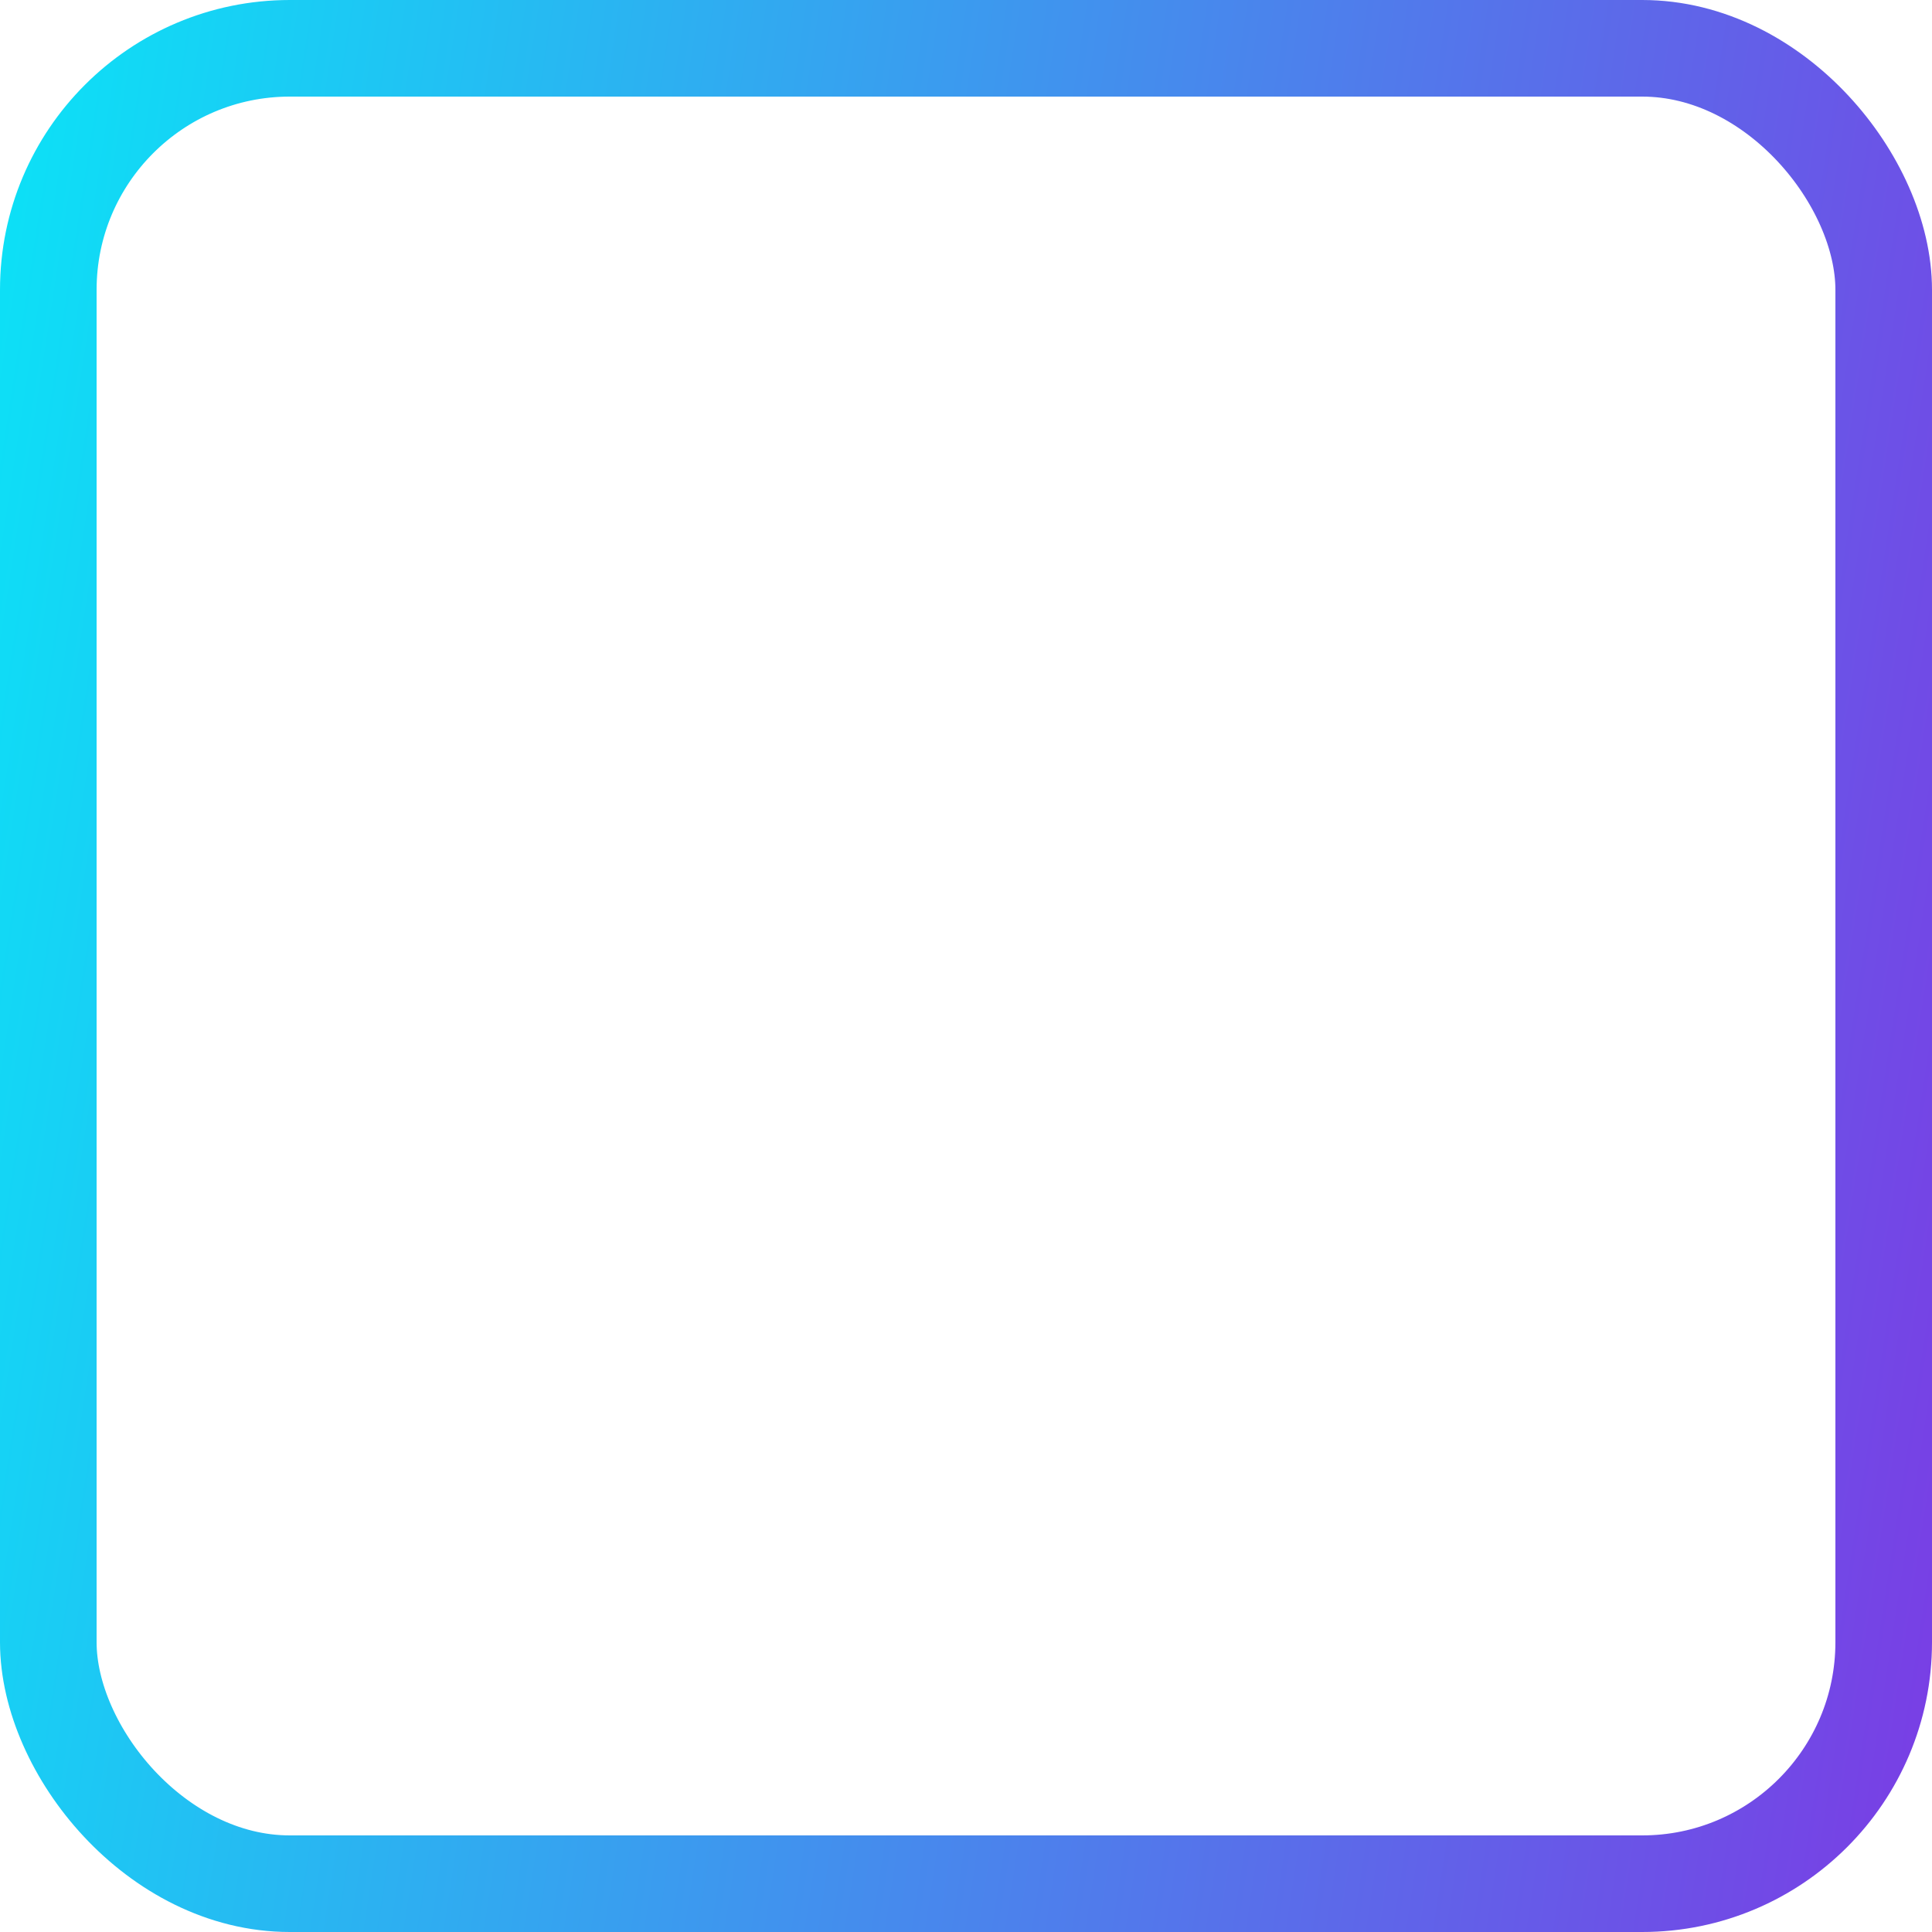 <svg width="40" height="40" viewBox="0 0 40 40" fill="none" xmlns="http://www.w3.org/2000/svg">
<rect x="1" y="1" width="38" height="38" rx="5" stroke="url(#paint0_linear_1104_1925)" stroke-width="2"/>
<defs>
<linearGradient id="paint0_linear_1104_1925" x1="-1" y1="-1" x2="46.33" y2="6.267" gradientUnits="userSpaceOnUse">
<stop stop-color="#08E7F7"/>
<stop offset="1" stop-color="#7D38E4"/>
</linearGradient>
</defs>
</svg>
